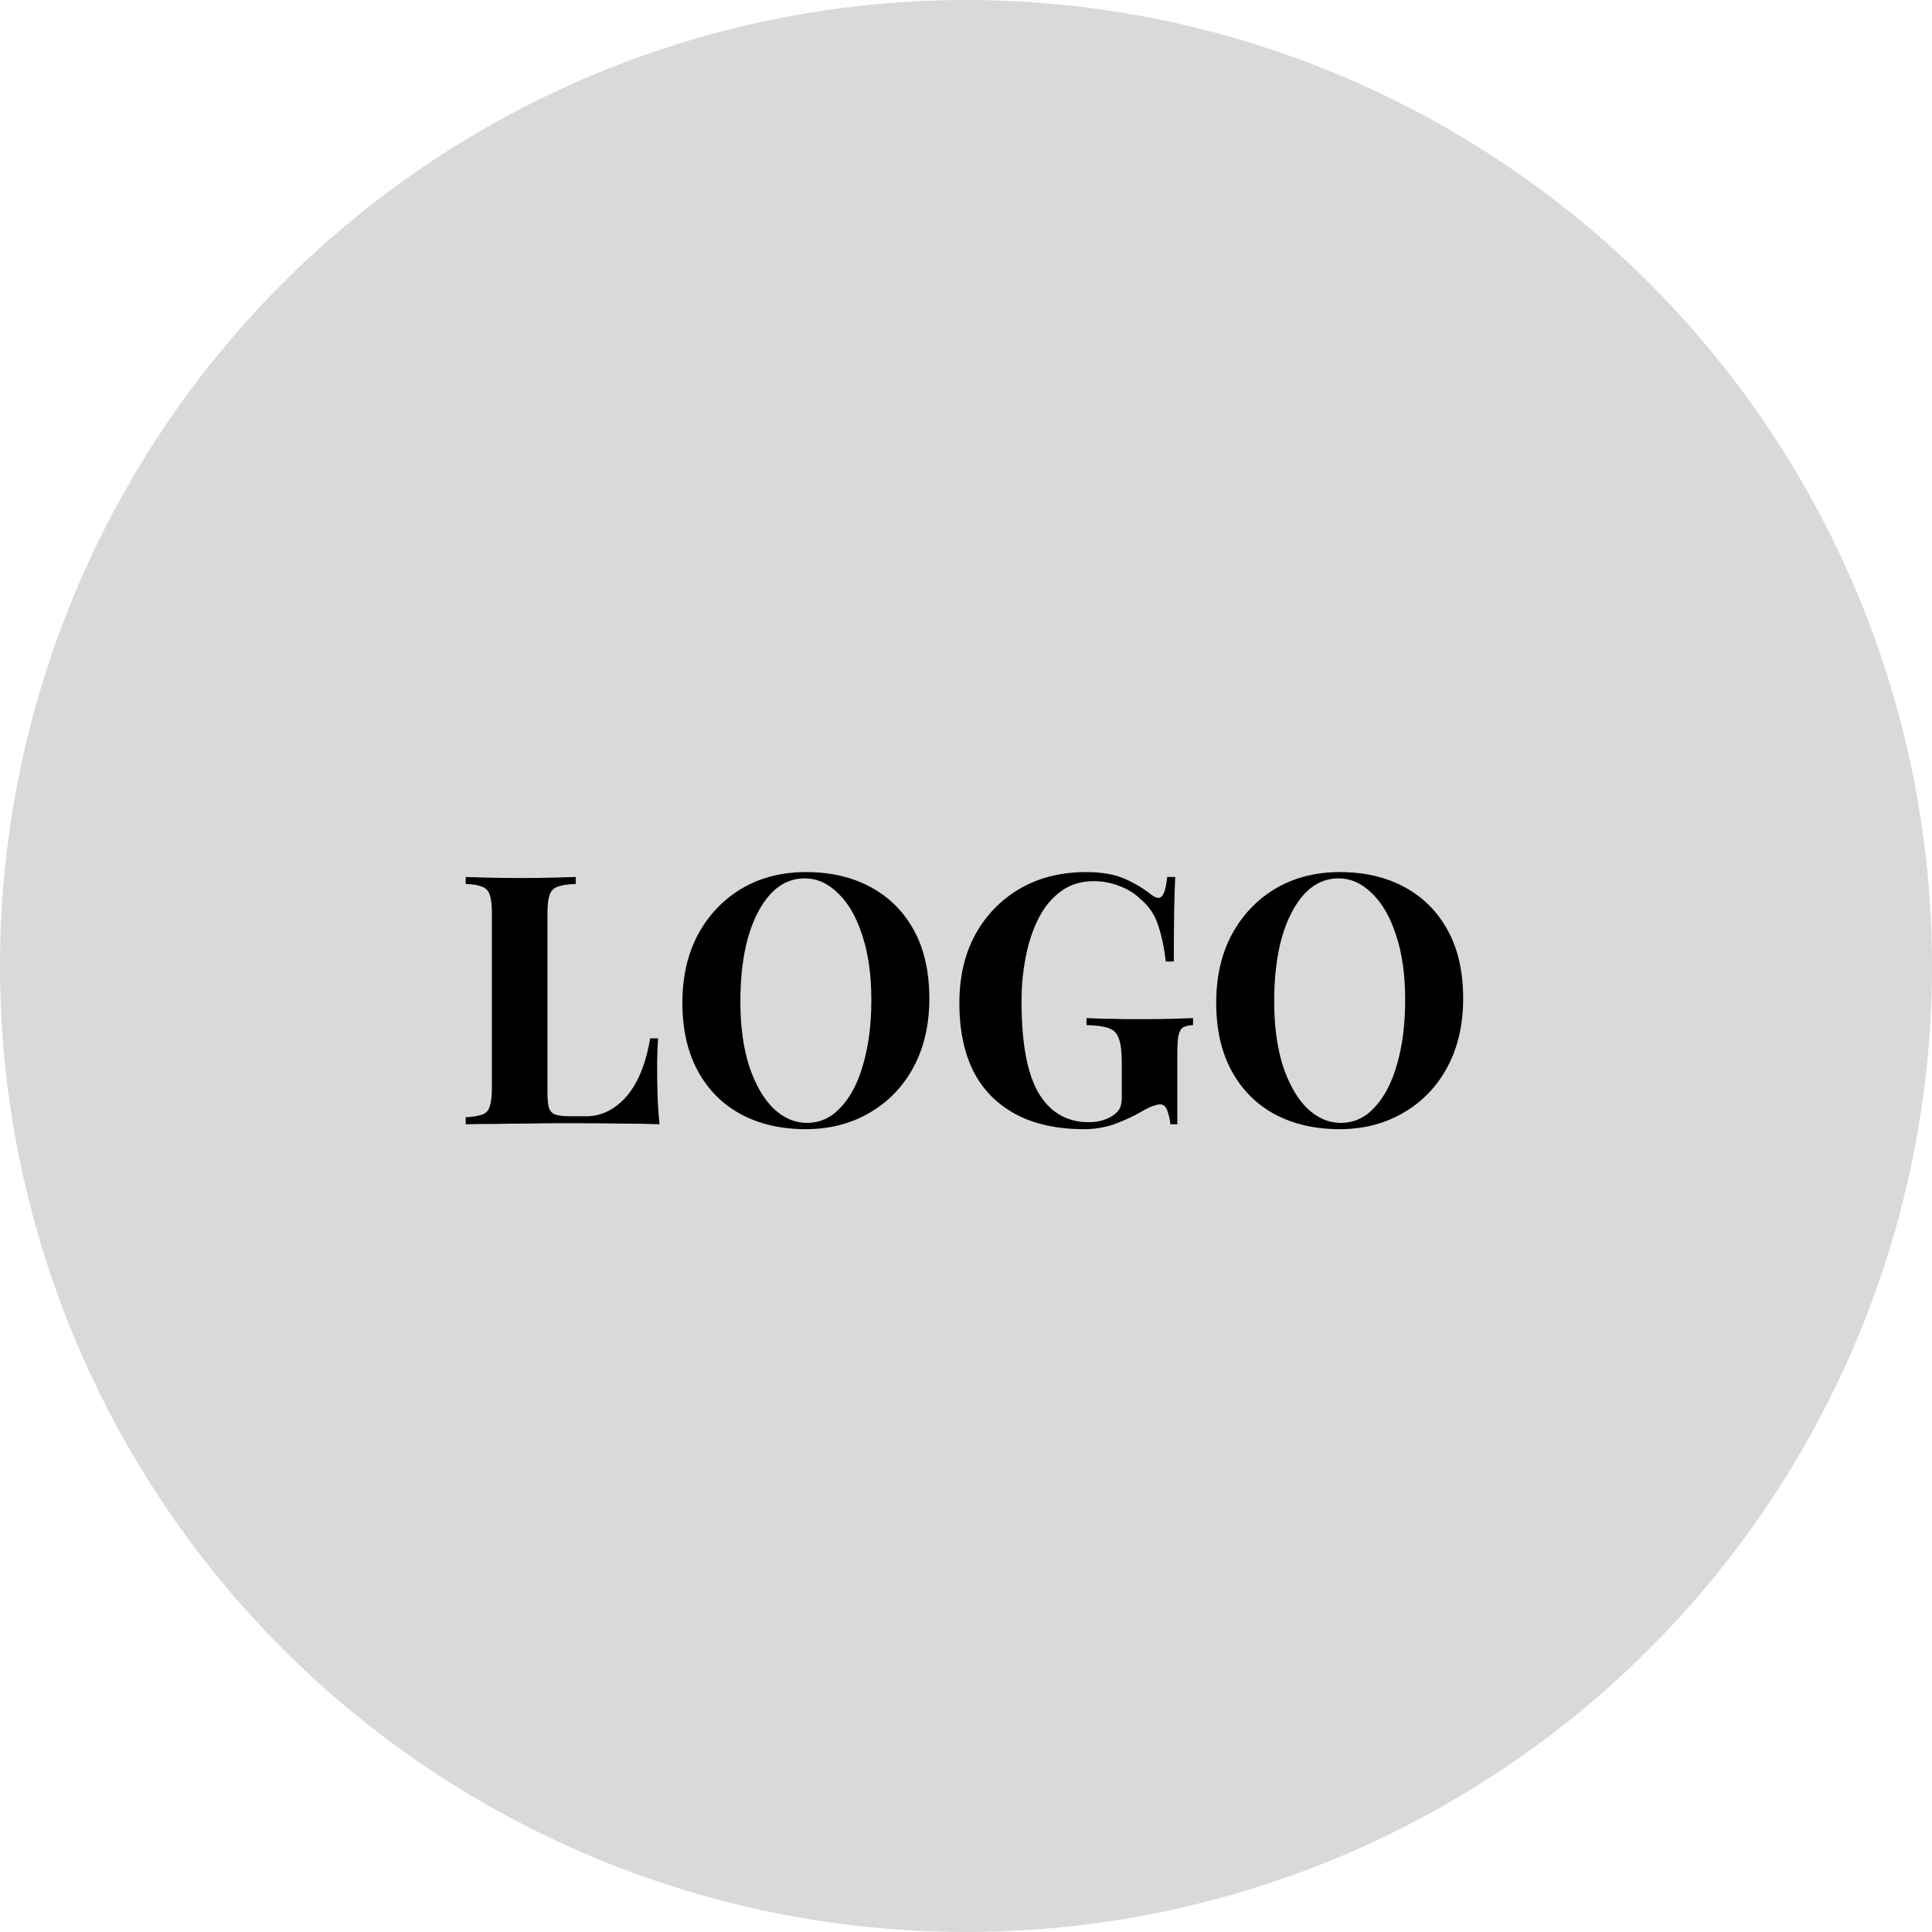 <?xml version="1.0" encoding="UTF-8"?>
<svg xmlns="http://www.w3.org/2000/svg" width="177" height="177" viewBox="0 0 177 177" fill="none">
  <circle cx="88.5" cy="88.5" r="88.5" fill="#D9D9D9"></circle>
  <path d="M52.746 80.344V80.984C52.021 81.005 51.466 81.091 51.082 81.24C50.719 81.368 50.474 81.624 50.346 82.008C50.218 82.371 50.154 82.947 50.154 83.736V99.992C50.154 100.653 50.197 101.144 50.282 101.464C50.389 101.784 50.581 101.997 50.858 102.104C51.157 102.211 51.594 102.264 52.17 102.264H53.738C54.464 102.264 55.146 102.093 55.786 101.752C56.426 101.411 57.002 100.931 57.514 100.312C58.026 99.672 58.453 98.915 58.794 98.04C59.136 97.165 59.392 96.195 59.562 95.128H60.298C60.234 95.853 60.202 96.792 60.202 97.944C60.202 98.435 60.213 99.149 60.234 100.088C60.255 101.027 60.319 101.997 60.426 103C59.338 102.957 58.111 102.936 56.746 102.936C55.381 102.915 54.165 102.904 53.098 102.904C52.565 102.904 51.882 102.904 51.05 102.904C50.218 102.904 49.322 102.915 48.362 102.936C47.402 102.936 46.431 102.947 45.45 102.968C44.469 102.968 43.541 102.979 42.666 103V102.36C43.349 102.317 43.861 102.232 44.202 102.104C44.544 101.976 44.767 101.72 44.874 101.336C45.002 100.952 45.066 100.376 45.066 99.608V83.736C45.066 82.947 45.002 82.371 44.874 82.008C44.767 81.624 44.533 81.368 44.17 81.24C43.829 81.091 43.328 81.005 42.666 80.984V80.344C43.2 80.365 43.914 80.387 44.81 80.408C45.727 80.429 46.698 80.44 47.722 80.44C48.661 80.44 49.578 80.429 50.474 80.408C51.392 80.387 52.149 80.365 52.746 80.344ZM73.845 79.896C76.106 79.896 78.079 80.355 79.765 81.272C81.471 82.189 82.794 83.512 83.733 85.24C84.671 86.947 85.141 89.027 85.141 91.48C85.141 93.869 84.661 95.96 83.701 97.752C82.741 99.544 81.397 100.941 79.669 101.944C77.962 102.947 76.01 103.448 73.813 103.448C71.551 103.448 69.567 102.989 67.861 102.072C66.175 101.155 64.863 99.832 63.925 98.104C62.986 96.376 62.517 94.296 62.517 91.864C62.517 89.475 62.997 87.384 63.957 85.592C64.938 83.8 66.271 82.403 67.957 81.4C69.663 80.397 71.626 79.896 73.845 79.896ZM73.717 80.472C72.522 80.472 71.477 80.952 70.581 81.912C69.706 82.872 69.023 84.195 68.533 85.88C68.063 87.565 67.829 89.517 67.829 91.736C67.829 93.997 68.095 95.971 68.629 97.656C69.183 99.32 69.919 100.611 70.837 101.528C71.775 102.424 72.81 102.872 73.941 102.872C75.135 102.872 76.17 102.392 77.045 101.432C77.941 100.472 78.623 99.149 79.093 97.464C79.583 95.757 79.829 93.805 79.829 91.608C79.829 89.325 79.551 87.352 78.997 85.688C78.463 84.024 77.727 82.744 76.789 81.848C75.871 80.931 74.847 80.472 73.717 80.472ZM99.476 79.896C100.926 79.896 102.11 80.099 103.028 80.504C103.945 80.909 104.766 81.4 105.492 81.976C105.748 82.168 105.961 82.264 106.132 82.264C106.537 82.264 106.804 81.624 106.932 80.344H107.668C107.625 81.176 107.593 82.189 107.572 83.384C107.55 84.557 107.54 86.125 107.54 88.088H106.804C106.654 86.808 106.42 85.699 106.1 84.76C105.801 83.8 105.236 82.979 104.404 82.296C103.892 81.805 103.252 81.421 102.484 81.144C101.737 80.867 100.98 80.728 100.212 80.728C99.038 80.728 98.036 81.037 97.204 81.656C96.372 82.253 95.689 83.075 95.156 84.12C94.622 85.165 94.228 86.349 93.972 87.672C93.716 88.973 93.588 90.328 93.588 91.736C93.588 95.576 94.11 98.381 95.156 100.152C96.222 101.923 97.748 102.808 99.732 102.808C100.244 102.808 100.692 102.744 101.076 102.616C101.46 102.488 101.769 102.339 102.004 102.168C102.302 101.955 102.505 101.731 102.612 101.496C102.718 101.24 102.772 100.909 102.772 100.504V97.368C102.772 96.387 102.686 95.661 102.516 95.192C102.366 94.701 102.057 94.371 101.588 94.2C101.118 94.029 100.436 93.933 99.54 93.912V93.272C99.988 93.293 100.521 93.315 101.14 93.336C101.78 93.336 102.441 93.347 103.124 93.368C103.806 93.368 104.436 93.368 105.012 93.368C105.908 93.368 106.729 93.357 107.476 93.336C108.222 93.315 108.83 93.293 109.3 93.272V93.912C108.894 93.933 108.585 94.008 108.372 94.136C108.18 94.264 108.041 94.52 107.956 94.904C107.892 95.288 107.86 95.875 107.86 96.664V103H107.22C107.198 102.637 107.113 102.243 106.964 101.816C106.836 101.389 106.612 101.176 106.292 101.176C106.142 101.176 105.94 101.219 105.684 101.304C105.449 101.368 105.076 101.549 104.564 101.848C103.774 102.296 102.942 102.68 102.068 103C101.193 103.299 100.276 103.448 99.316 103.448C96.841 103.448 94.75 102.989 93.044 102.072C91.337 101.155 90.046 99.843 89.172 98.136C88.318 96.408 87.892 94.339 87.892 91.928C87.892 89.496 88.382 87.384 89.364 85.592C90.366 83.8 91.732 82.403 93.46 81.4C95.209 80.397 97.214 79.896 99.476 79.896ZM122.751 79.896C125.012 79.896 126.986 80.355 128.671 81.272C130.378 82.189 131.7 83.512 132.639 85.24C133.578 86.947 134.047 89.027 134.047 91.48C134.047 93.869 133.567 95.96 132.607 97.752C131.647 99.544 130.303 100.941 128.575 101.944C126.868 102.947 124.916 103.448 122.719 103.448C120.458 103.448 118.474 102.989 116.767 102.072C115.082 101.155 113.77 99.832 112.831 98.104C111.892 96.376 111.423 94.296 111.423 91.864C111.423 89.475 111.903 87.384 112.863 85.592C113.844 83.8 115.178 82.403 116.863 81.4C118.57 80.397 120.532 79.896 122.751 79.896ZM122.623 80.472C121.428 80.472 120.383 80.952 119.487 81.912C118.612 82.872 117.93 84.195 117.439 85.88C116.97 87.565 116.735 89.517 116.735 91.736C116.735 93.997 117.002 95.971 117.535 97.656C118.09 99.32 118.826 100.611 119.743 101.528C120.682 102.424 121.716 102.872 122.847 102.872C124.042 102.872 125.076 102.392 125.951 101.432C126.847 100.472 127.53 99.149 127.999 97.464C128.49 95.757 128.735 93.805 128.735 91.608C128.735 89.325 128.458 87.352 127.903 85.688C127.37 84.024 126.634 82.744 125.695 81.848C124.778 80.931 123.754 80.472 122.623 80.472Z" fill="black"></path>
</svg>
